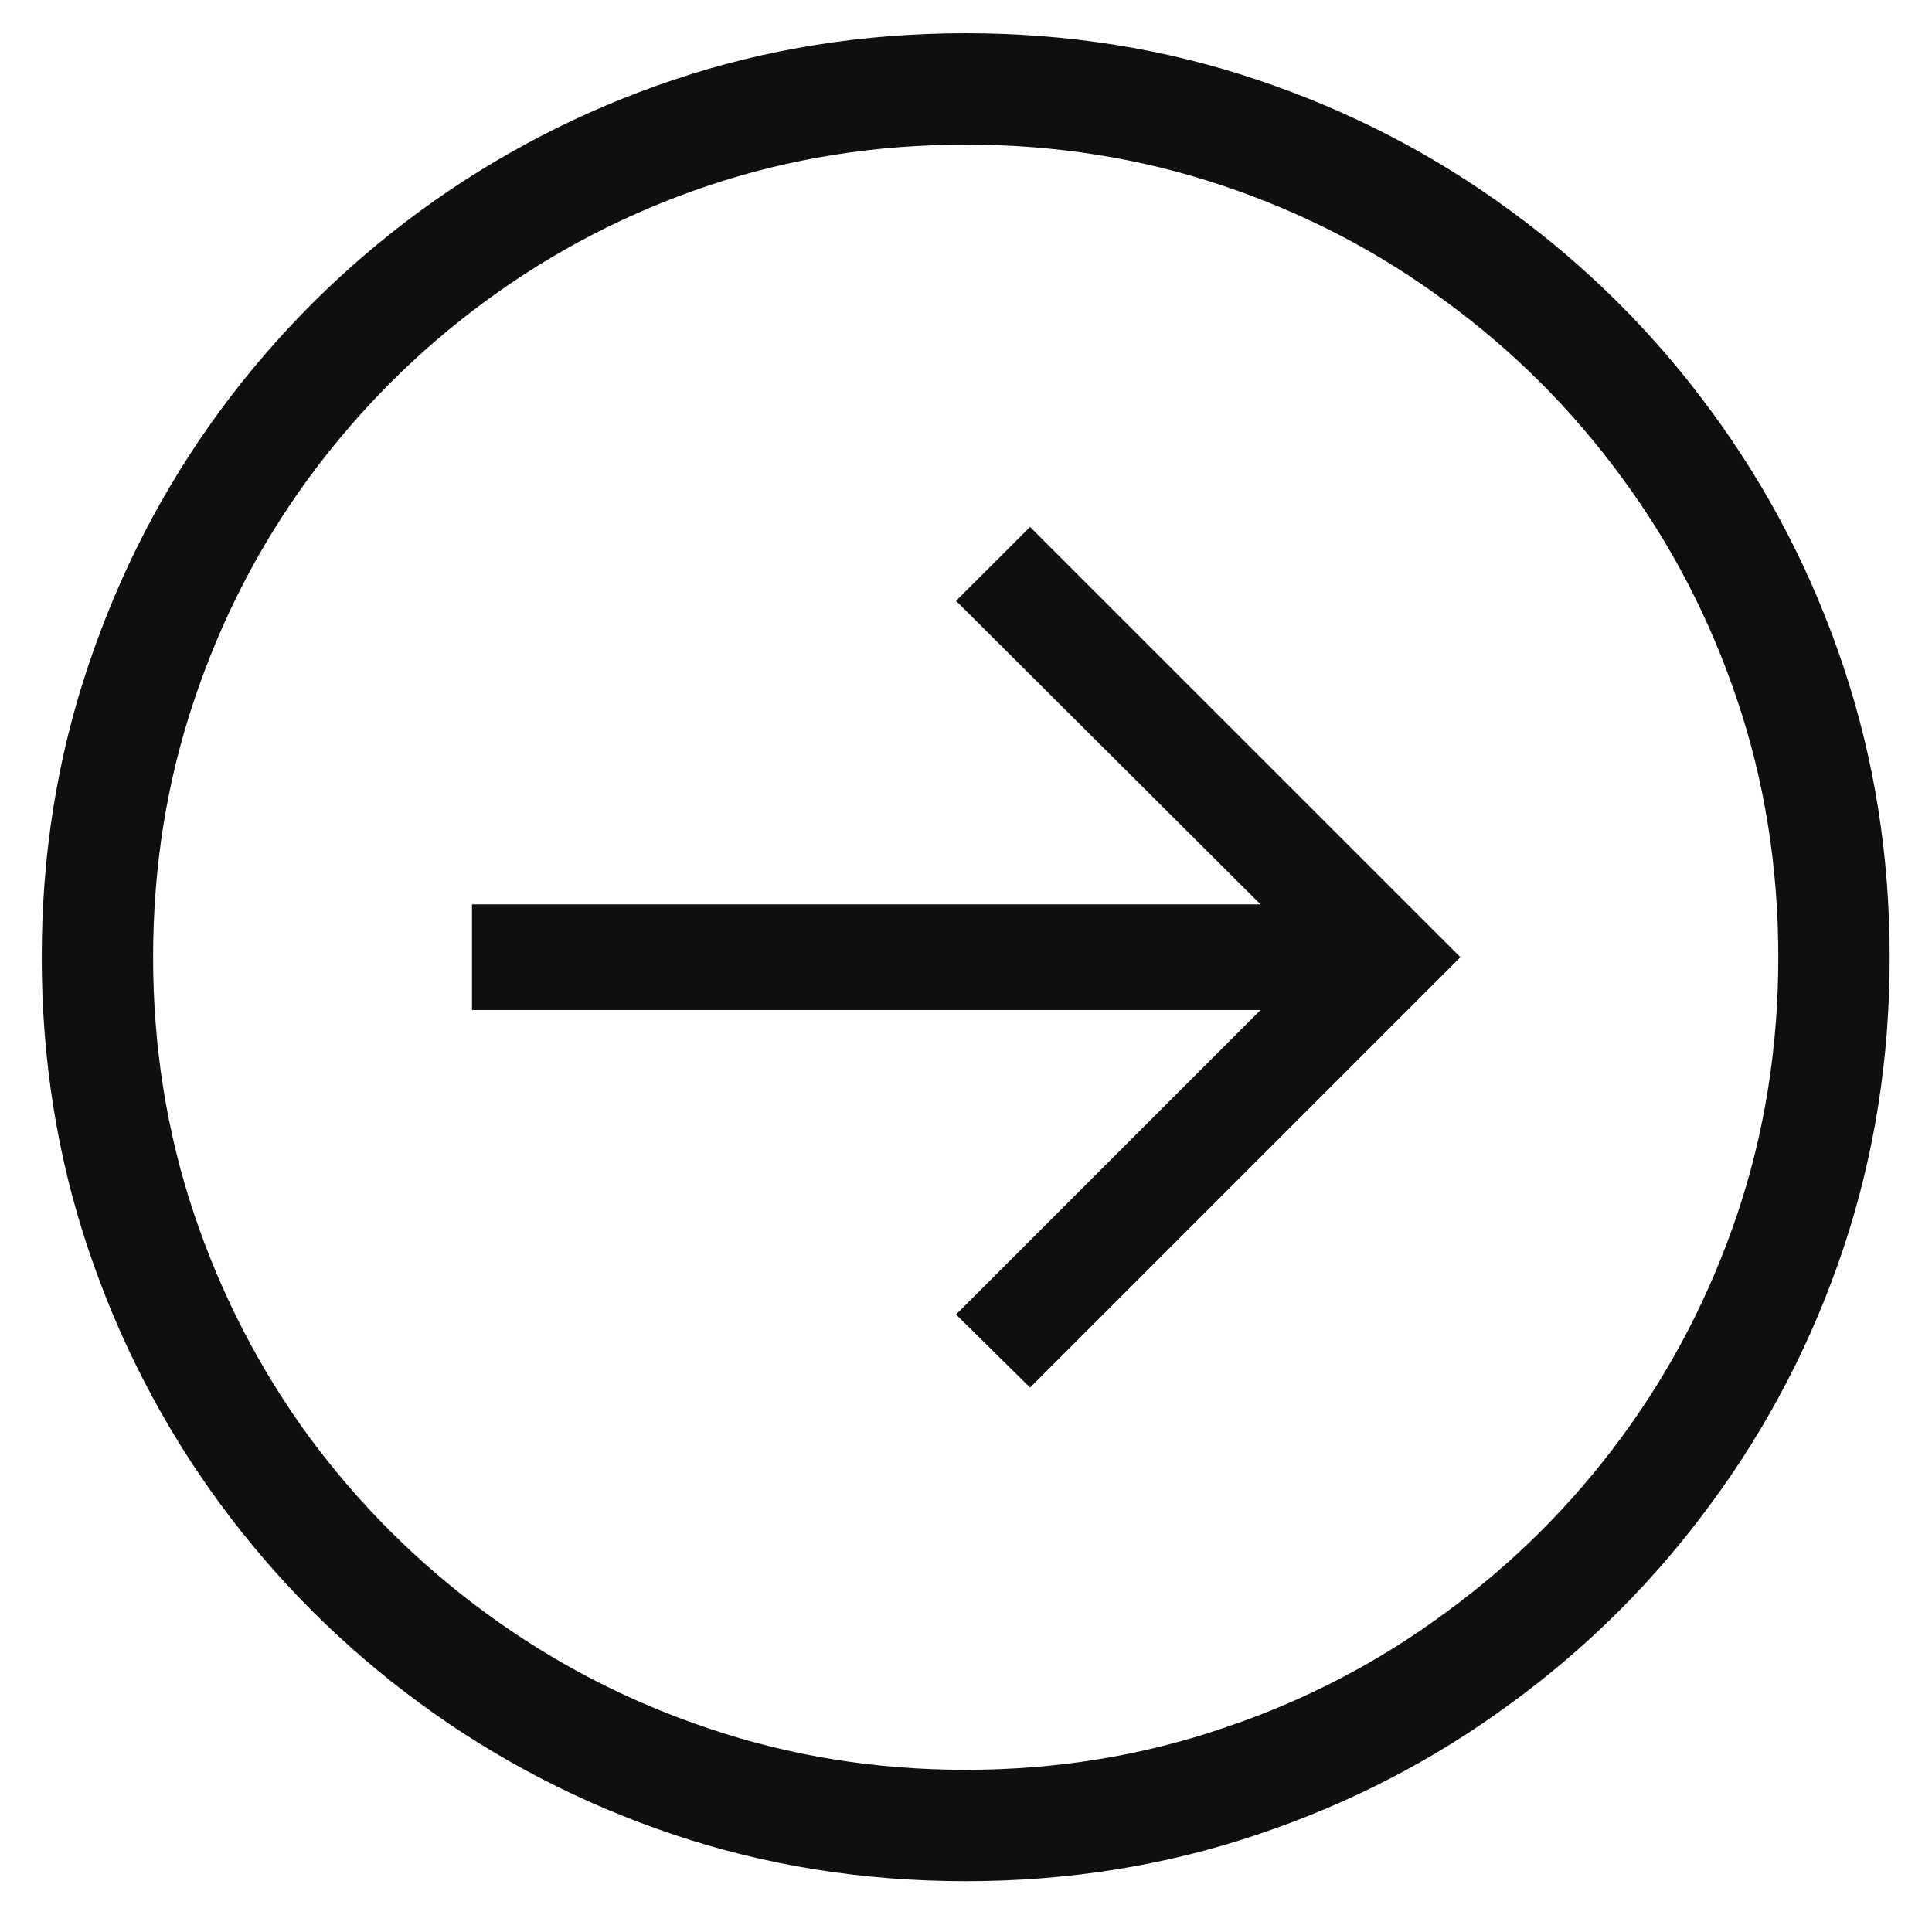 <?xml version="1.0" encoding="UTF-8"?> <svg xmlns="http://www.w3.org/2000/svg" width="20" height="20" viewBox="0 0 20 20" fill="none"> <path d="M10.663 14.364L9.897 13.608L13.049 10.456H4.886V9.362H13.049L9.897 6.22L10.663 5.455L15.118 9.909L10.663 14.364ZM9.997 19.474C8.94 19.474 7.932 19.314 6.974 18.992C6.02 18.671 5.143 18.217 4.344 17.63C3.549 17.047 2.858 16.356 2.271 15.557C1.688 14.761 1.235 13.886 0.914 12.932C0.592 11.974 0.432 10.966 0.432 9.909C0.432 8.852 0.592 7.846 0.914 6.891C1.235 5.933 1.688 5.057 2.271 4.261C2.858 3.463 3.549 2.772 4.344 2.188C5.143 1.602 6.02 1.147 6.974 0.826C7.932 0.504 8.94 0.344 9.997 0.344C11.054 0.344 12.06 0.504 13.015 0.826C13.973 1.147 14.849 1.602 15.645 2.188C16.443 2.772 17.134 3.463 17.718 4.261C18.304 5.057 18.759 5.933 19.08 6.891C19.401 7.846 19.562 8.852 19.562 9.909C19.562 10.966 19.401 11.974 19.08 12.932C18.759 13.886 18.304 14.761 17.718 15.557C17.134 16.356 16.443 17.047 15.645 17.63C14.849 18.217 13.973 18.671 13.015 18.992C12.06 19.314 11.054 19.474 9.997 19.474ZM9.997 18.321C10.928 18.321 11.813 18.178 12.652 17.893C13.494 17.612 14.264 17.212 14.963 16.695C15.666 16.182 16.274 15.575 16.788 14.876C17.305 14.173 17.704 13.402 17.986 12.564C18.268 11.722 18.409 10.837 18.409 9.909C18.409 8.978 18.268 8.093 17.986 7.254C17.704 6.412 17.305 5.642 16.788 4.942C16.274 4.24 15.666 3.632 14.963 3.118C14.264 2.601 13.494 2.201 12.652 1.92C11.813 1.638 10.928 1.497 9.997 1.497C9.066 1.497 8.179 1.638 7.337 1.92C6.499 2.201 5.728 2.601 5.025 3.118C4.326 3.632 3.718 4.24 3.201 4.942C2.687 5.642 2.289 6.412 2.008 7.254C1.726 8.093 1.585 8.978 1.585 9.909C1.585 10.837 1.726 11.722 2.008 12.564C2.289 13.402 2.687 14.173 3.201 14.876C3.718 15.575 4.326 16.182 5.025 16.695C5.728 17.212 6.499 17.612 7.337 17.893C8.179 18.178 9.066 18.321 9.997 18.321Z" fill="#0F0F0F"></path> </svg> 